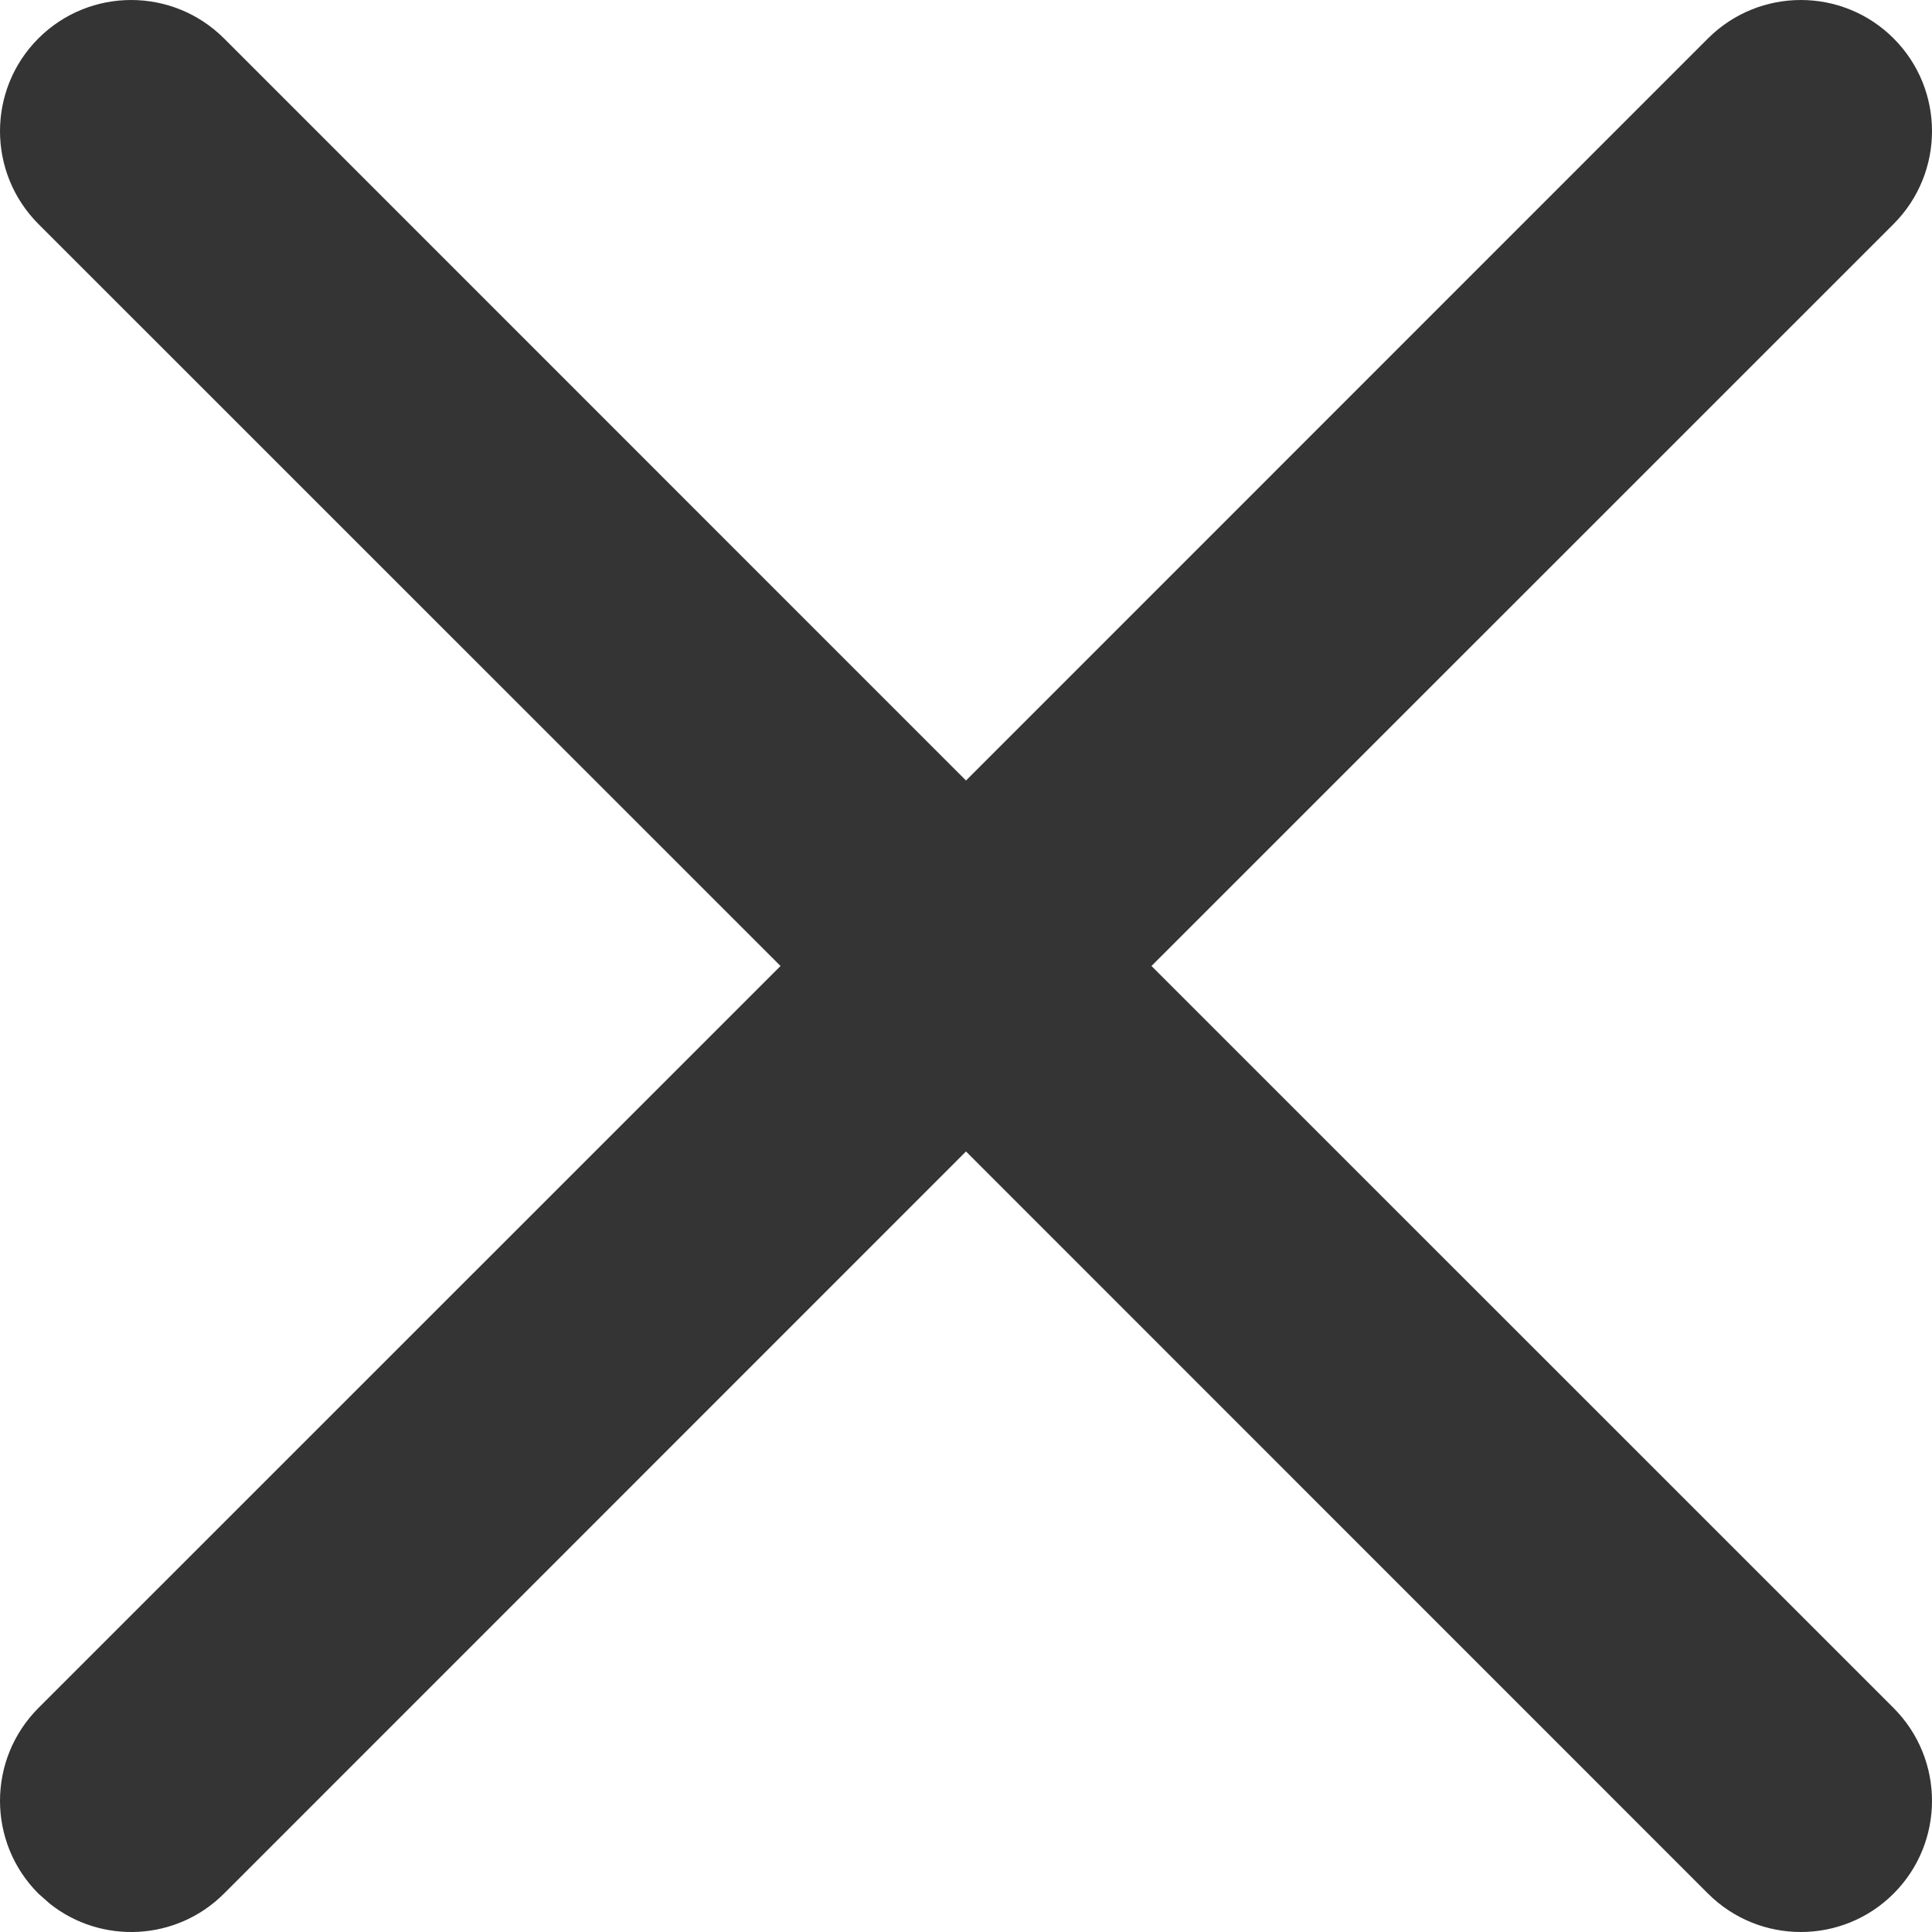 <?xml version="1.0" encoding="UTF-8"?>
<svg width="16px" height="16px" viewBox="0 0 16 16" version="1.1" xmlns="http://www.w3.org/2000/svg" xmlns:xlink="http://www.w3.org/1999/xlink">
    <!-- Generator: Sketch 59.1 (86144) - https://sketch.com -->
    <title>形状结合备份</title>
    <desc>Created with Sketch.</desc>
    <g id="页面-1" stroke="none" stroke-width="1" fill="none" fill-rule="evenodd">
        <g id="手机端-导航栏" transform="translate(-369, -115)" fill="#343434">
            <path d="M383.145,115.318 C383.57,114.894 384.258,114.894 384.682,115.318 C385.106,115.742 385.106,116.43 384.682,116.855 L384.682,116.855 L378.536,123 L384.682,129.145 C385.106,129.57 385.106,130.258 384.682,130.682 C384.258,131.106 383.57,131.106 383.145,130.682 L377,124.536 L370.855,130.682 C370.461,131.076 369.839,131.104 369.413,130.766 L369.318,130.682 C368.894,130.258 368.894,129.57 369.318,129.145 L369.318,129.145 L375.464,123 L369.318,116.855 C368.894,116.43 368.894,115.742 369.318,115.318 C369.742,114.894 370.43,114.894 370.855,115.318 L377,121.464 Z" id="形状结合备份"></path>
        </g>
    </g>
</svg>